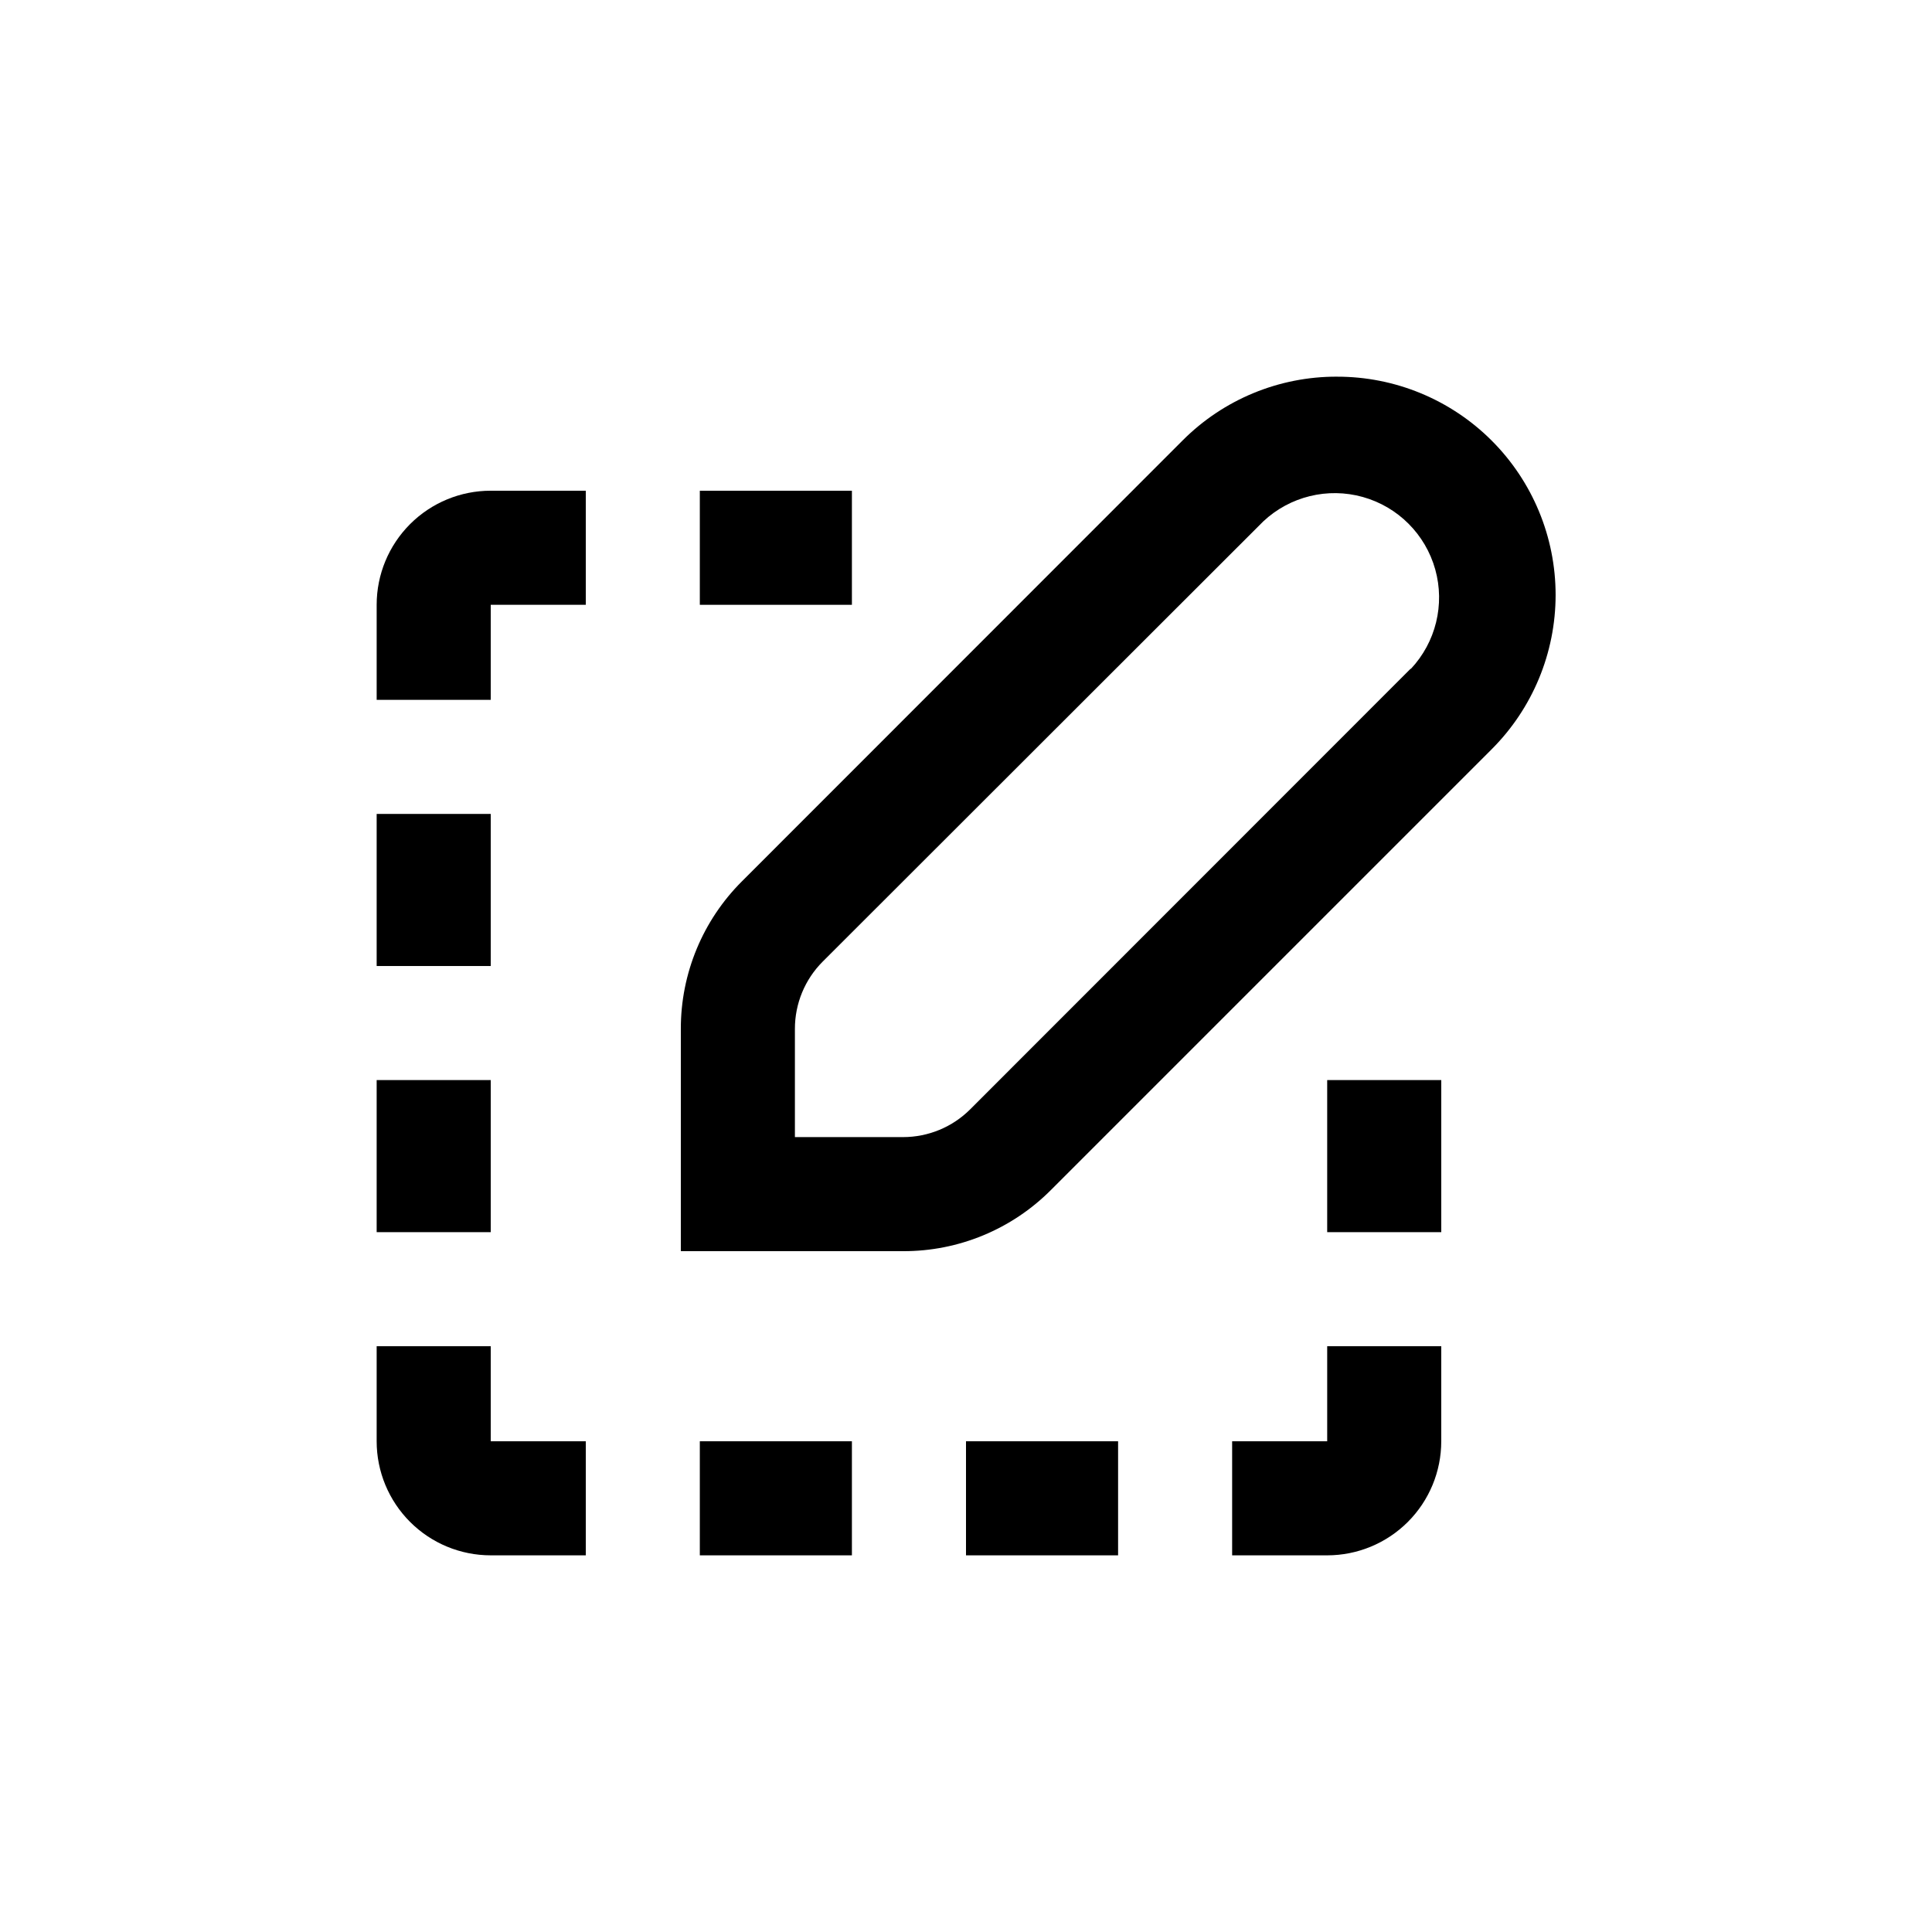 <?xml version="1.0" encoding="UTF-8"?>
<!-- Uploaded to: ICON Repo, www.iconrepo.com, Generator: ICON Repo Mixer Tools -->
<svg fill="#000000" width="800px" height="800px" version="1.1" viewBox="144 144 512 512" xmlns="http://www.w3.org/2000/svg">
 <g>
  <path d="m498.29 243.82c-15.352-0.043-30.082 6.051-40.91 16.93l-116.73 116.78c-10.41 10.363-16.25 24.457-16.223 39.148v58.895h58.898c14.707 0.043 28.82-5.797 39.195-16.223l116.73-116.73c10.883-10.848 17-25.578 17.004-40.941s-6.106-30.098-16.977-40.953c-10.875-10.852-25.621-16.934-40.984-16.902zm19.547 77.387-116.73 116.78c-4.719 4.711-11.113 7.356-17.781 7.356h-28.668v-28.664c-0.012-6.688 2.633-13.102 7.356-17.836l116.78-116.68c7.055-6.613 17.051-9.062 26.363-6.457 9.312 2.602 16.59 9.879 19.195 19.191 2.602 9.312 0.152 19.309-6.461 26.363z"/>
  <path d="m329.46 274.05h40.305v30.23h-40.305z"/>
  <path d="m495.72 430.23h30.23v40.305h-30.23z"/>
  <path d="m243.82 304.27v25.191h30.23v-25.191h25.191v-30.227h-25.191c-8.02 0-15.707 3.184-21.375 8.852-5.668 5.672-8.855 13.359-8.855 21.375z"/>
  <path d="m329.46 525.95h40.305v30.23h-40.305z"/>
  <path d="m400 525.95h40.305v30.23h-40.305z"/>
  <path d="m243.82 359.7h30.23v40.305h-30.23z"/>
  <path d="m243.82 430.23h30.23v40.305h-30.23z"/>
  <path d="m299.24 556.18v-30.23h-25.191v-25.188h-30.23v25.191-0.004c0 8.02 3.188 15.707 8.855 21.375 5.668 5.672 13.355 8.855 21.375 8.855z"/>
  <path d="m495.72 525.95h-25.191v30.23h25.191c8.016 0 15.707-3.184 21.375-8.855 5.668-5.668 8.852-13.355 8.852-21.375v-25.188h-30.227z"/>
 </g>
</svg>